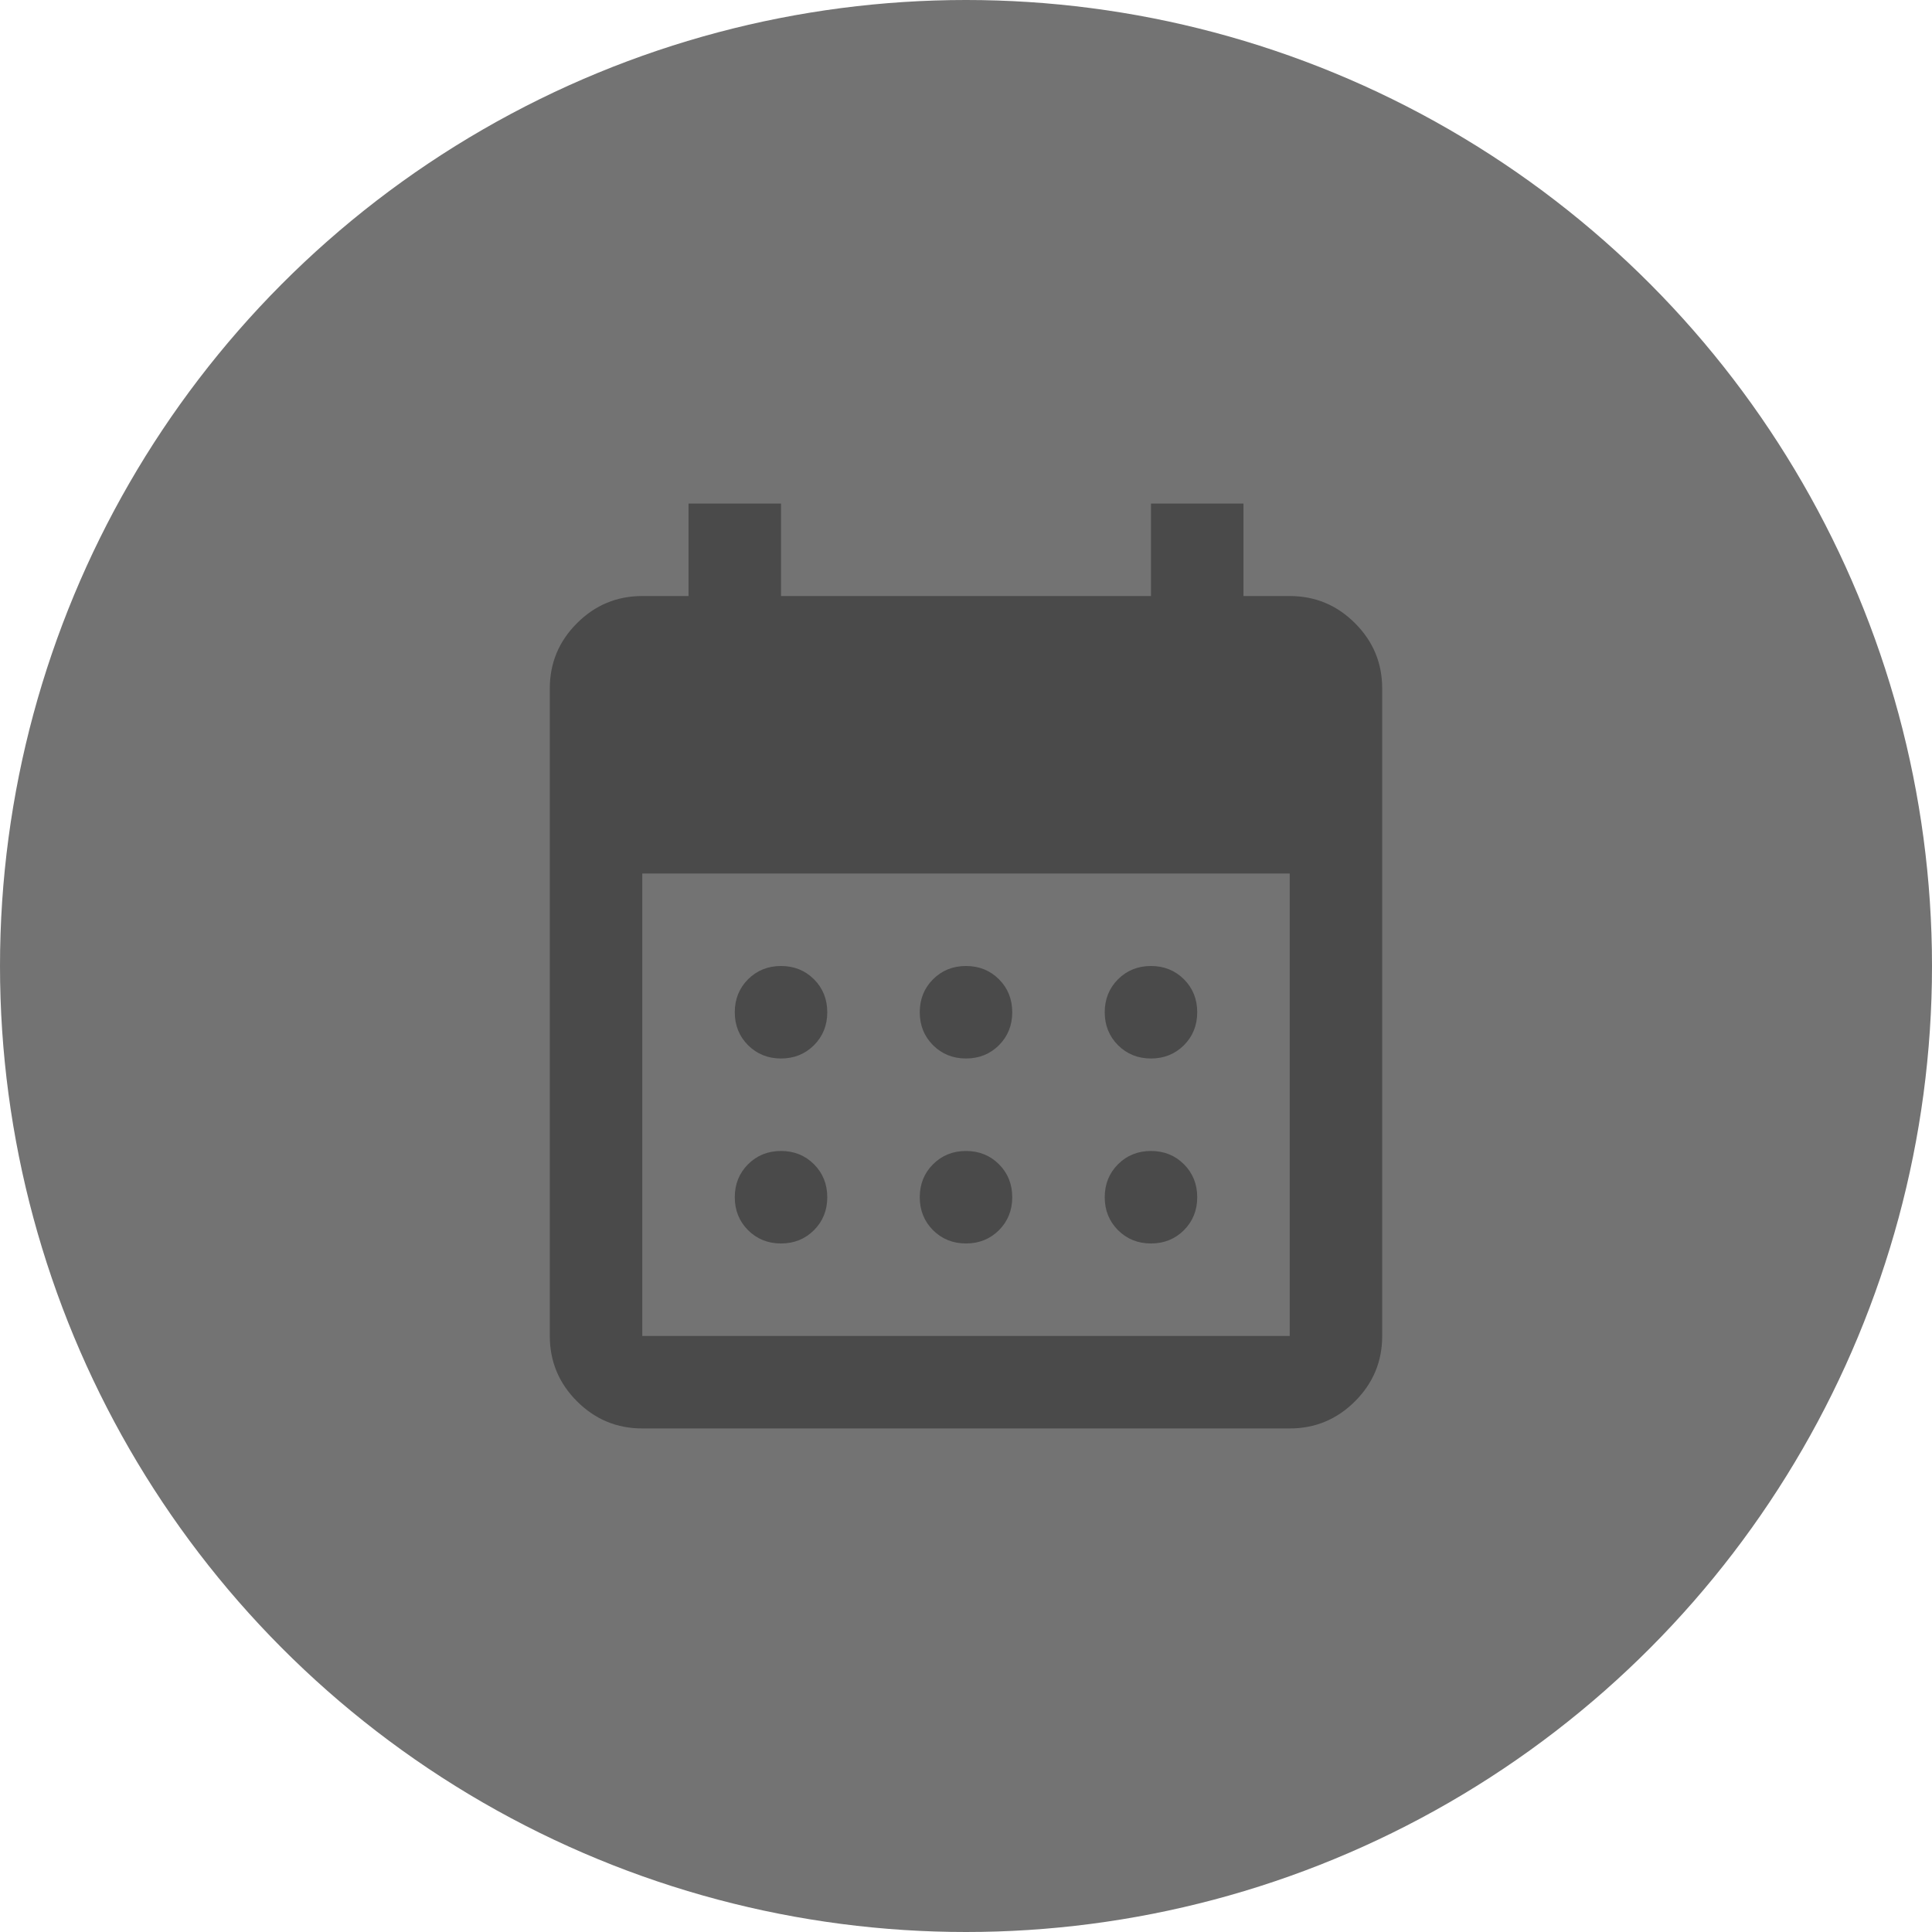 <?xml version="1.0" encoding="UTF-8"?> <svg xmlns="http://www.w3.org/2000/svg" width="47" height="47" viewBox="0 0 47 47" fill="none"><circle cx="23.5" cy="23.5" r="23.5" fill="#737373"></circle><mask id="mask0_200_1452" style="mask-type:alpha" maskUnits="userSpaceOnUse" x="10" y="10" width="27" height="27"><rect x="10" y="10" width="27" height="27" fill="#D9D9D9"></rect></mask><g mask="url(#mask0_200_1452)"><path d="M23.5 25.75C23.181 25.75 22.914 25.642 22.698 25.427C22.483 25.211 22.375 24.944 22.375 24.625C22.375 24.306 22.483 24.039 22.698 23.823C22.914 23.608 23.181 23.5 23.5 23.5C23.819 23.5 24.086 23.608 24.302 23.823C24.517 24.039 24.625 24.306 24.625 24.625C24.625 24.944 24.517 25.211 24.302 25.427C24.086 25.642 23.819 25.75 23.5 25.75ZM19 25.75C18.681 25.75 18.414 25.642 18.198 25.427C17.983 25.211 17.875 24.944 17.875 24.625C17.875 24.306 17.983 24.039 18.198 23.823C18.414 23.608 18.681 23.5 19 23.5C19.319 23.5 19.586 23.608 19.802 23.823C20.017 24.039 20.125 24.306 20.125 24.625C20.125 24.944 20.017 25.211 19.802 25.427C19.586 25.642 19.319 25.75 19 25.75ZM28 25.75C27.681 25.75 27.414 25.642 27.198 25.427C26.983 25.211 26.875 24.944 26.875 24.625C26.875 24.306 26.983 24.039 27.198 23.823C27.414 23.608 27.681 23.5 28 23.5C28.319 23.5 28.586 23.608 28.802 23.823C29.017 24.039 29.125 24.306 29.125 24.625C29.125 24.944 29.017 25.211 28.802 25.427C28.586 25.642 28.319 25.75 28 25.75ZM23.5 30.25C23.181 30.25 22.914 30.142 22.698 29.927C22.483 29.711 22.375 29.444 22.375 29.125C22.375 28.806 22.483 28.539 22.698 28.323C22.914 28.108 23.181 28 23.5 28C23.819 28 24.086 28.108 24.302 28.323C24.517 28.539 24.625 28.806 24.625 29.125C24.625 29.444 24.517 29.711 24.302 29.927C24.086 30.142 23.819 30.25 23.5 30.25ZM19 30.25C18.681 30.25 18.414 30.142 18.198 29.927C17.983 29.711 17.875 29.444 17.875 29.125C17.875 28.806 17.983 28.539 18.198 28.323C18.414 28.108 18.681 28 19 28C19.319 28 19.586 28.108 19.802 28.323C20.017 28.539 20.125 28.806 20.125 29.125C20.125 29.444 20.017 29.711 19.802 29.927C19.586 30.142 19.319 30.25 19 30.25ZM28 30.25C27.681 30.25 27.414 30.142 27.198 29.927C26.983 29.711 26.875 29.444 26.875 29.125C26.875 28.806 26.983 28.539 27.198 28.323C27.414 28.108 27.681 28 28 28C28.319 28 28.586 28.108 28.802 28.323C29.017 28.539 29.125 28.806 29.125 29.125C29.125 29.444 29.017 29.711 28.802 29.927C28.586 30.142 28.319 30.25 28 30.25ZM15.625 34.75C15.006 34.75 14.477 34.53 14.036 34.089C13.595 33.648 13.375 33.119 13.375 32.5V16.75C13.375 16.131 13.595 15.602 14.036 15.161C14.477 14.72 15.006 14.5 15.625 14.5H16.75V12.25H19V14.5H28V12.25H30.25V14.5H31.375C31.994 14.5 32.523 14.72 32.964 15.161C33.405 15.602 33.625 16.131 33.625 16.75V32.5C33.625 33.119 33.405 33.648 32.964 34.089C32.523 34.53 31.994 34.75 31.375 34.75H15.625ZM15.625 32.5H31.375V21.25H15.625V32.5Z" fill="#4A4A4A"></path></g></svg> 